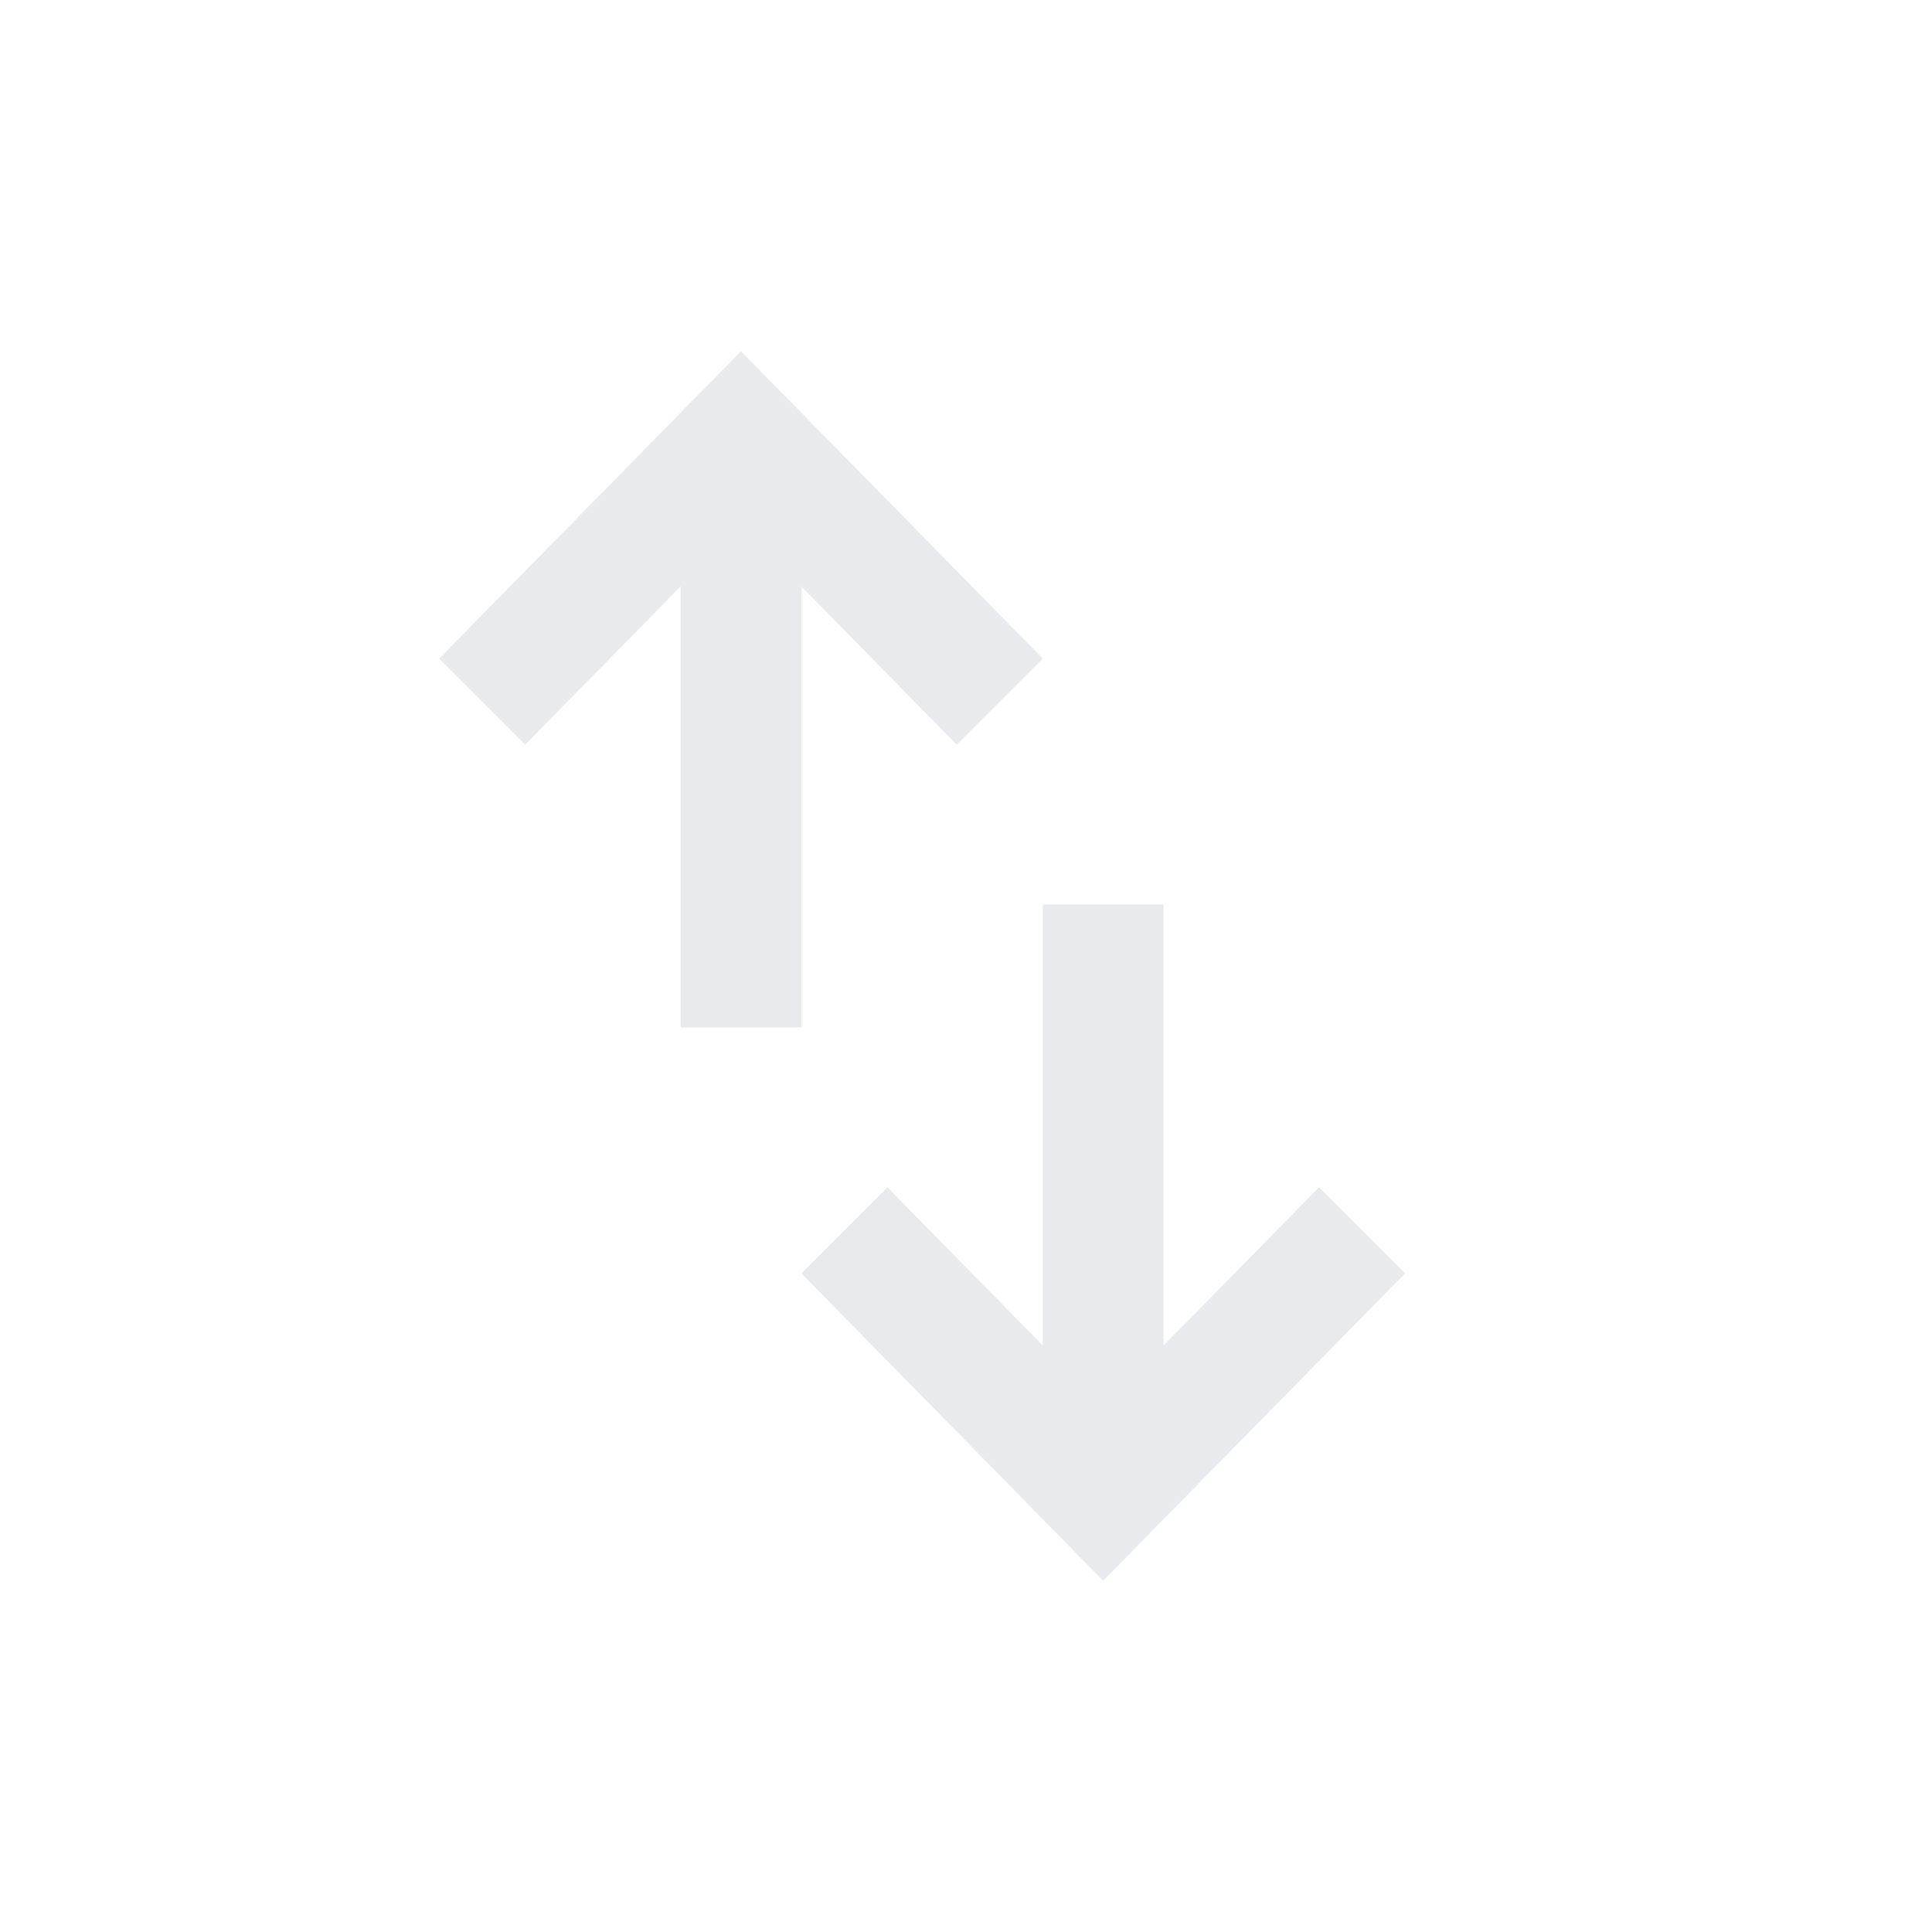<?xml version="1.0" encoding="UTF-8"?>
<svg width="22px" height="22px" viewBox="0 0 22 22" version="1.1" xmlns="http://www.w3.org/2000/svg" xmlns:xlink="http://www.w3.org/1999/xlink">
    <title>Group 3</title>
    <defs>
        <filter color-interpolation-filters="auto" id="filter-1">
            <feColorMatrix in="SourceGraphic" type="matrix" values="0 0 0 0 0 0 0 0 0 0 0 0 0 0 0 0 0 0 1 0"></feColorMatrix>
        </filter>
    </defs>
    <g id="Page-1" stroke="none" stroke-width="1" fill="none" fill-rule="evenodd">
        <g id="nuevo_resumen" transform="translate(-1178, -222)">
            <g id="Group-3" transform="translate(1178, 222)">
                <circle id="Oval-Copy" fill="#FFFFFF" cx="11" cy="11" r="11"></circle>
                <g filter="url(#filter-1)" id="swap_vert_24dp_E8EAED_FILL0_wght400_GRAD0_opsz24">
                    <g transform="translate(5, 4)">
                        <path d="M2.75,7.7 L2.75,2.678 L0.98,4.48 L0,3.5 L3.438,0 L6.875,3.5 L5.895,4.48 L4.125,2.678 L4.125,7.7 L2.75,7.7 Z M7.562,14 L4.125,10.5 L5.105,9.52 L6.875,11.322 L6.875,6.3 L8.25,6.3 L8.25,11.322 L10.02,9.52 L11,10.5 L7.562,14 Z" id="Shape" fill="#E8EAED" fill-rule="nonzero"></path>
                    </g>
                </g>
            </g>
        </g>
    </g>
</svg>